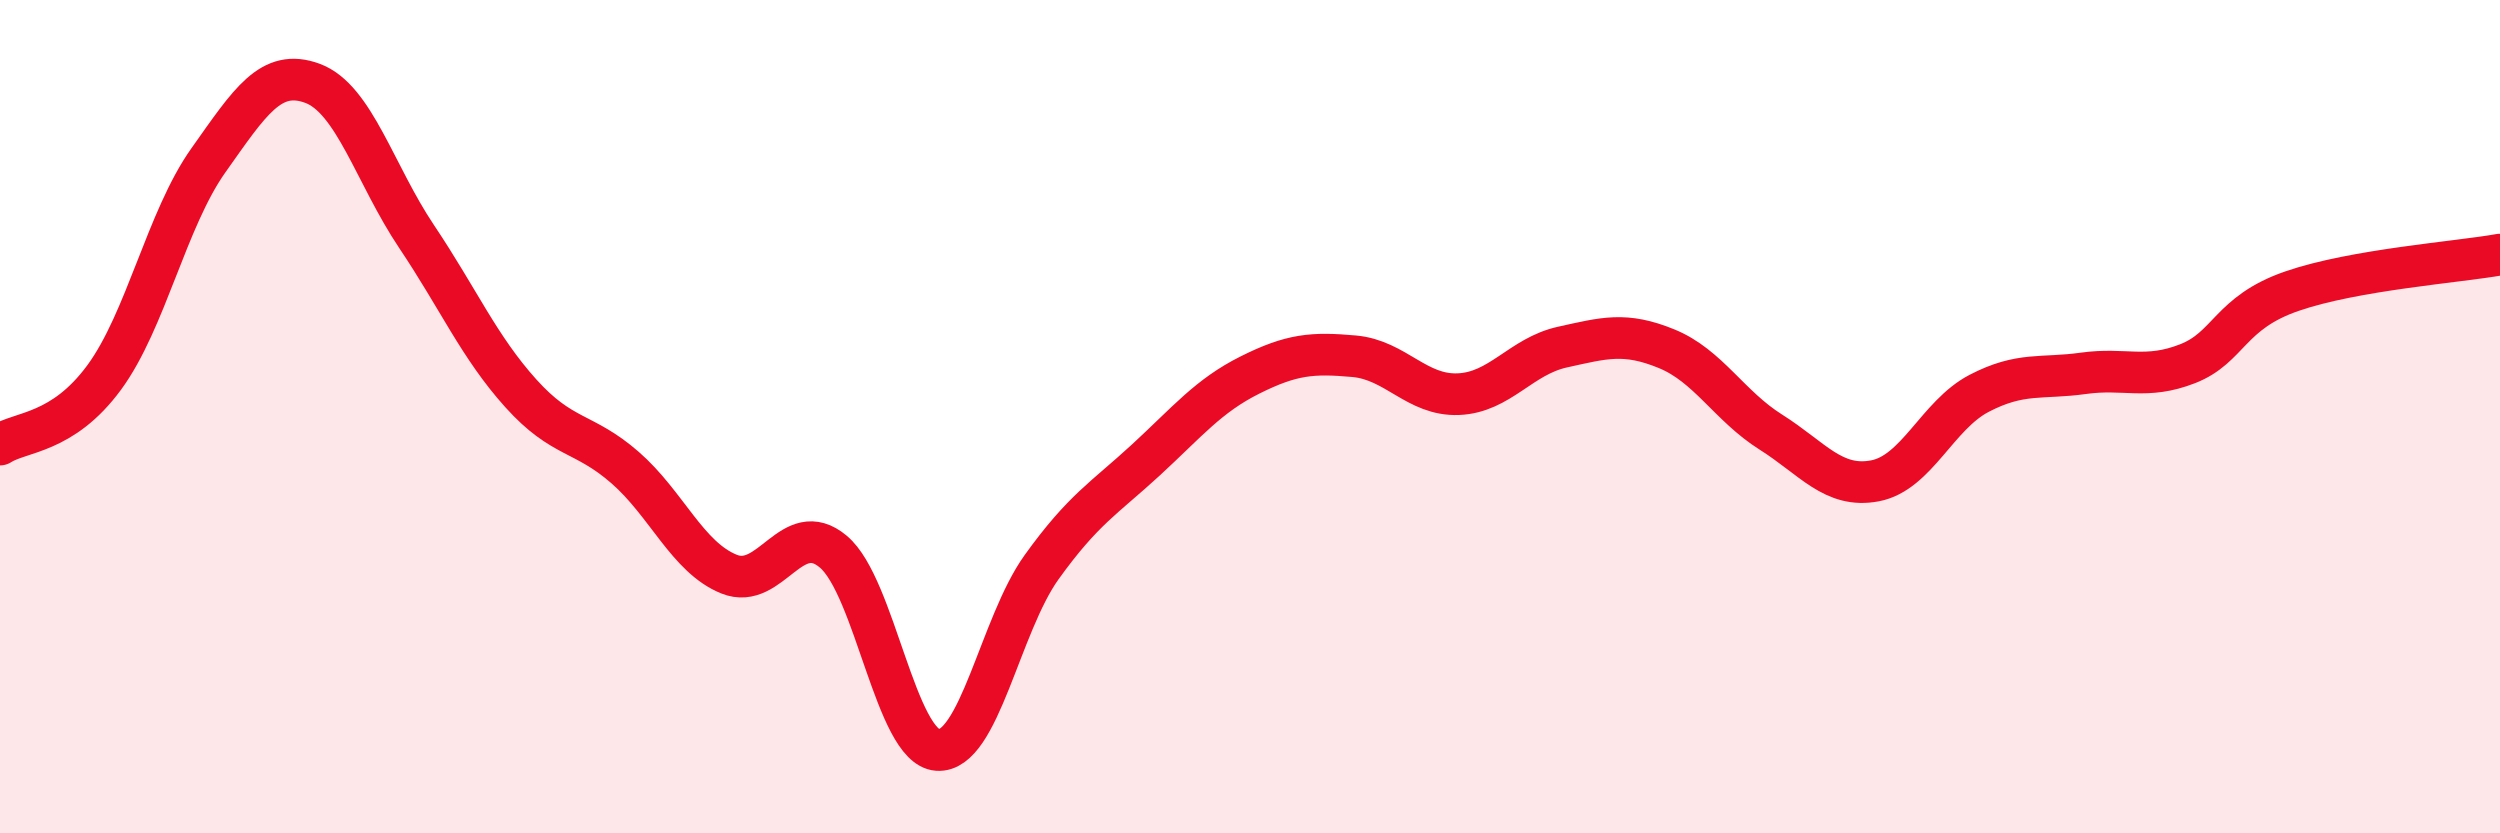 
    <svg width="60" height="20" viewBox="0 0 60 20" xmlns="http://www.w3.org/2000/svg">
      <path
        d="M 0,10.67 C 0.5,10.35 1.5,10.42 2.5,9.06 C 3.5,7.7 4,5.26 5,3.85 C 6,2.44 6.5,1.63 7.5,2 C 8.5,2.37 9,4.19 10,5.68 C 11,7.17 11.5,8.33 12.5,9.44 C 13.5,10.55 14,10.35 15,11.22 C 16,12.09 16.5,13.38 17.5,13.78 C 18.5,14.18 19,12.4 20,13.24 C 21,14.08 21.5,17.93 22.5,18 C 23.5,18.07 24,15 25,13.61 C 26,12.22 26.5,11.96 27.5,11.04 C 28.5,10.12 29,9.5 30,9 C 31,8.5 31.5,8.46 32.5,8.55 C 33.5,8.64 34,9.5 35,9.46 C 36,9.42 36.5,8.55 37.5,8.33 C 38.5,8.11 39,7.96 40,8.37 C 41,8.78 41.5,9.74 42.5,10.37 C 43.5,11 44,11.73 45,11.54 C 46,11.35 46.5,9.96 47.5,9.44 C 48.5,8.92 49,9.1 50,8.96 C 51,8.82 51.5,9.12 52.5,8.73 C 53.5,8.34 53.5,7.51 55,6.99 C 56.5,6.47 59,6.29 60,6.11L60 20L0 20Z"
        fill="#EB0A25"
        opacity="0.1"
        stroke-linecap="round"
        stroke-linejoin="round"
      />
      <path
        d="M 0,10.67 C 0.5,10.35 1.5,10.42 2.5,9.06 C 3.5,7.7 4,5.26 5,3.85 C 6,2.44 6.5,1.63 7.5,2 C 8.5,2.37 9,4.19 10,5.68 C 11,7.17 11.5,8.33 12.5,9.44 C 13.5,10.55 14,10.35 15,11.22 C 16,12.09 16.5,13.38 17.5,13.78 C 18.5,14.18 19,12.4 20,13.24 C 21,14.08 21.5,17.93 22.5,18 C 23.5,18.07 24,15 25,13.61 C 26,12.22 26.5,11.96 27.5,11.04 C 28.5,10.12 29,9.5 30,9 C 31,8.5 31.5,8.46 32.5,8.55 C 33.5,8.64 34,9.5 35,9.46 C 36,9.42 36.5,8.55 37.5,8.33 C 38.5,8.11 39,7.96 40,8.37 C 41,8.78 41.5,9.74 42.5,10.37 C 43.5,11 44,11.73 45,11.54 C 46,11.35 46.5,9.96 47.5,9.44 C 48.5,8.92 49,9.1 50,8.96 C 51,8.82 51.5,9.12 52.5,8.73 C 53.5,8.34 53.5,7.51 55,6.99 C 56.5,6.47 59,6.29 60,6.11"
        stroke="#EB0A25"
        stroke-width="1"
        fill="none"
        stroke-linecap="round"
        stroke-linejoin="round"
      />
    </svg>
  